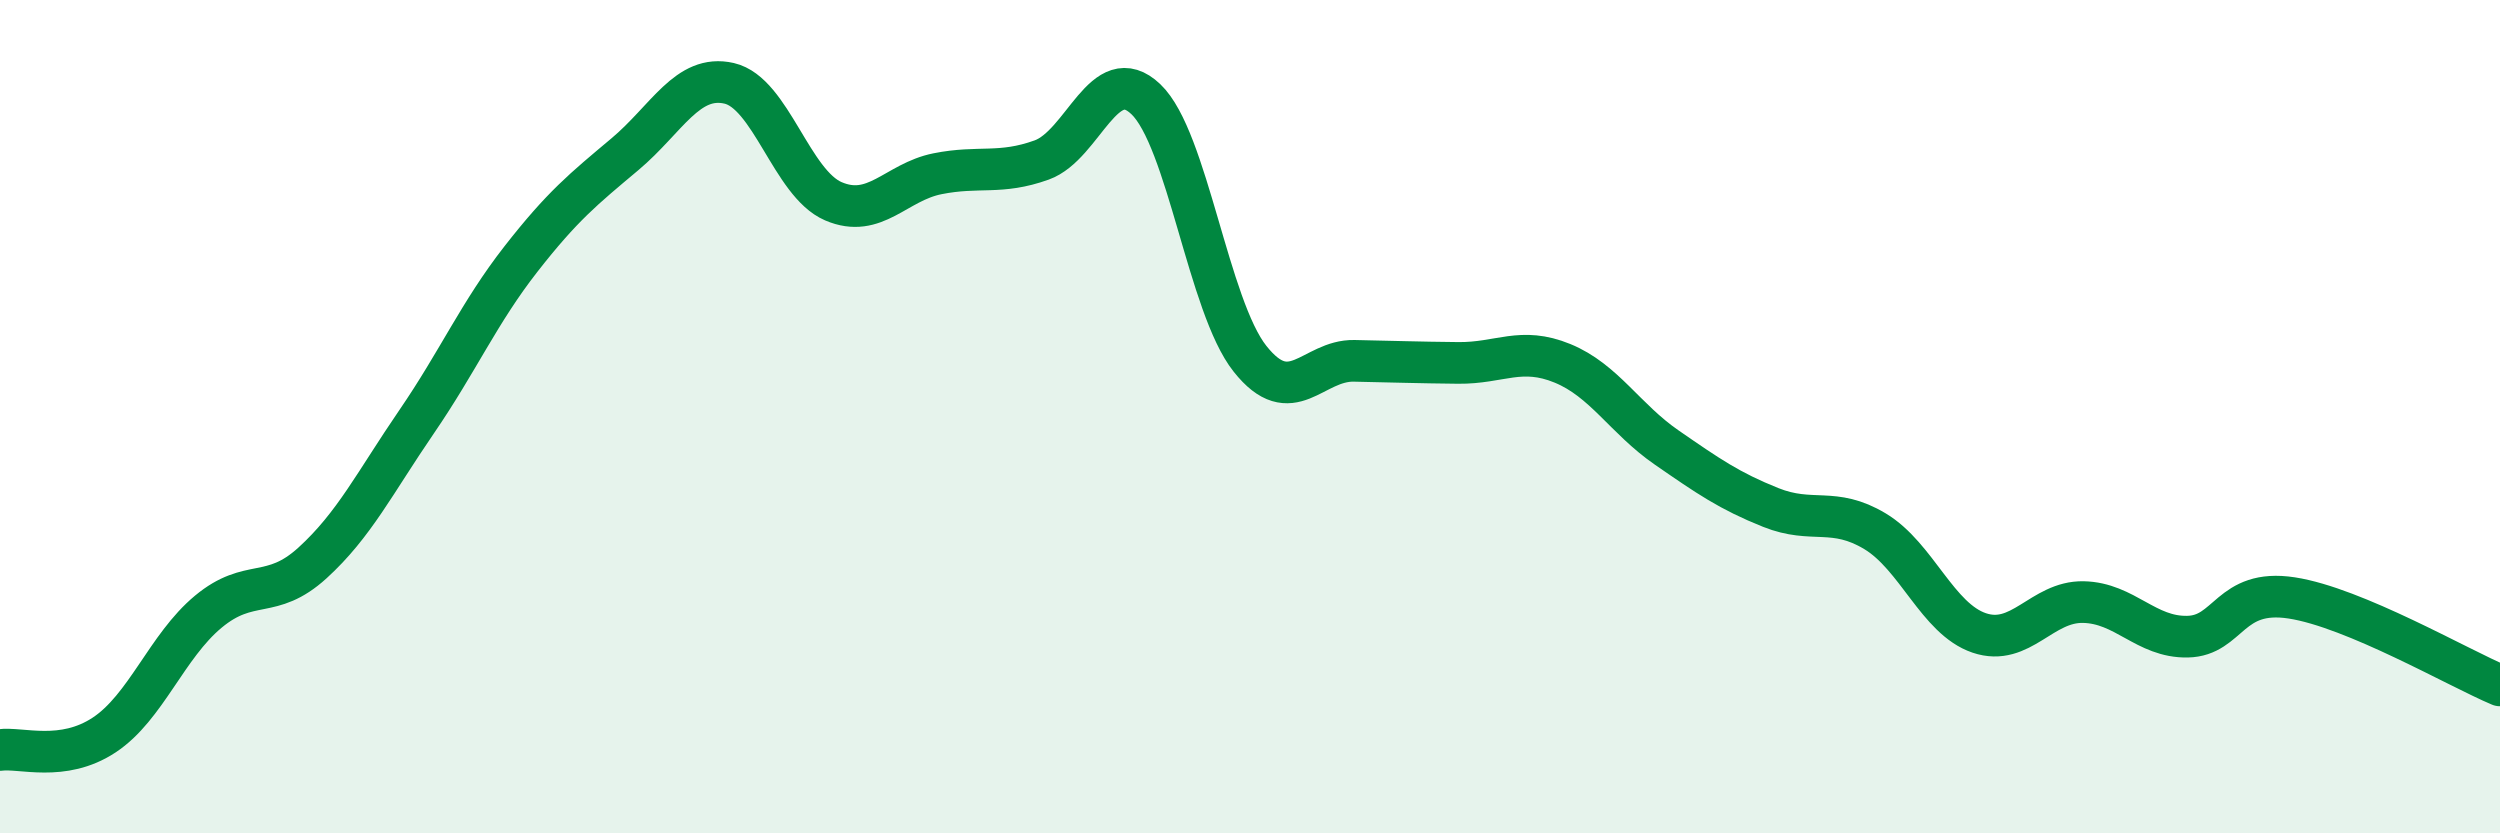
    <svg width="60" height="20" viewBox="0 0 60 20" xmlns="http://www.w3.org/2000/svg">
      <path
        d="M 0,18 C 0.5,17.93 1.5,18.3 2.5,17.64 C 3.5,16.98 4,15.51 5,14.68 C 6,13.85 6.5,14.42 7.5,13.51 C 8.5,12.6 9,11.58 10,10.12 C 11,8.66 11.5,7.5 12.5,6.22 C 13.5,4.94 14,4.54 15,3.7 C 16,2.86 16.5,1.77 17.5,2 C 18.5,2.23 19,4.4 20,4.83 C 21,5.26 21.5,4.37 22.5,4.17 C 23.5,3.97 24,4.2 25,3.84 C 26,3.48 26.5,1.43 27.5,2.38 C 28.5,3.33 29,7.35 30,8.61 C 31,9.87 31.5,8.64 32.5,8.66 C 33.5,8.68 34,8.7 35,8.71 C 36,8.72 36.5,8.31 37.5,8.72 C 38.5,9.13 39,10.05 40,10.74 C 41,11.43 41.5,11.78 42.5,12.18 C 43.5,12.58 44,12.15 45,12.75 C 46,13.35 46.5,14.85 47.5,15.19 C 48.5,15.53 49,14.43 50,14.45 C 51,14.47 51.5,15.3 52.5,15.28 C 53.5,15.26 53.5,14.12 55,14.35 C 56.5,14.58 59,16.03 60,16.45L60 20L0 20Z"
        fill="#008740"
        opacity="0.1"
        stroke-linecap="round"
        stroke-linejoin="round"
      />
      <path
        d="M 0,18 C 0.5,17.93 1.5,18.3 2.5,17.64 C 3.5,16.98 4,15.51 5,14.68 C 6,13.85 6.5,14.42 7.5,13.51 C 8.5,12.6 9,11.58 10,10.12 C 11,8.66 11.5,7.5 12.5,6.22 C 13.5,4.94 14,4.54 15,3.7 C 16,2.86 16.5,1.77 17.5,2 C 18.5,2.23 19,4.4 20,4.83 C 21,5.26 21.5,4.37 22.5,4.17 C 23.5,3.97 24,4.2 25,3.84 C 26,3.48 26.5,1.43 27.5,2.38 C 28.5,3.33 29,7.35 30,8.61 C 31,9.87 31.5,8.64 32.5,8.66 C 33.5,8.68 34,8.7 35,8.71 C 36,8.72 36.5,8.31 37.5,8.72 C 38.5,9.13 39,10.05 40,10.74 C 41,11.43 41.5,11.78 42.5,12.18 C 43.5,12.58 44,12.15 45,12.75 C 46,13.35 46.5,14.85 47.5,15.19 C 48.5,15.53 49,14.43 50,14.45 C 51,14.47 51.5,15.3 52.5,15.28 C 53.5,15.26 53.5,14.12 55,14.35 C 56.5,14.58 59,16.03 60,16.45"
        stroke="#008740"
        stroke-width="1"
        fill="none"
        stroke-linecap="round"
        stroke-linejoin="round"
      />
    </svg>
  